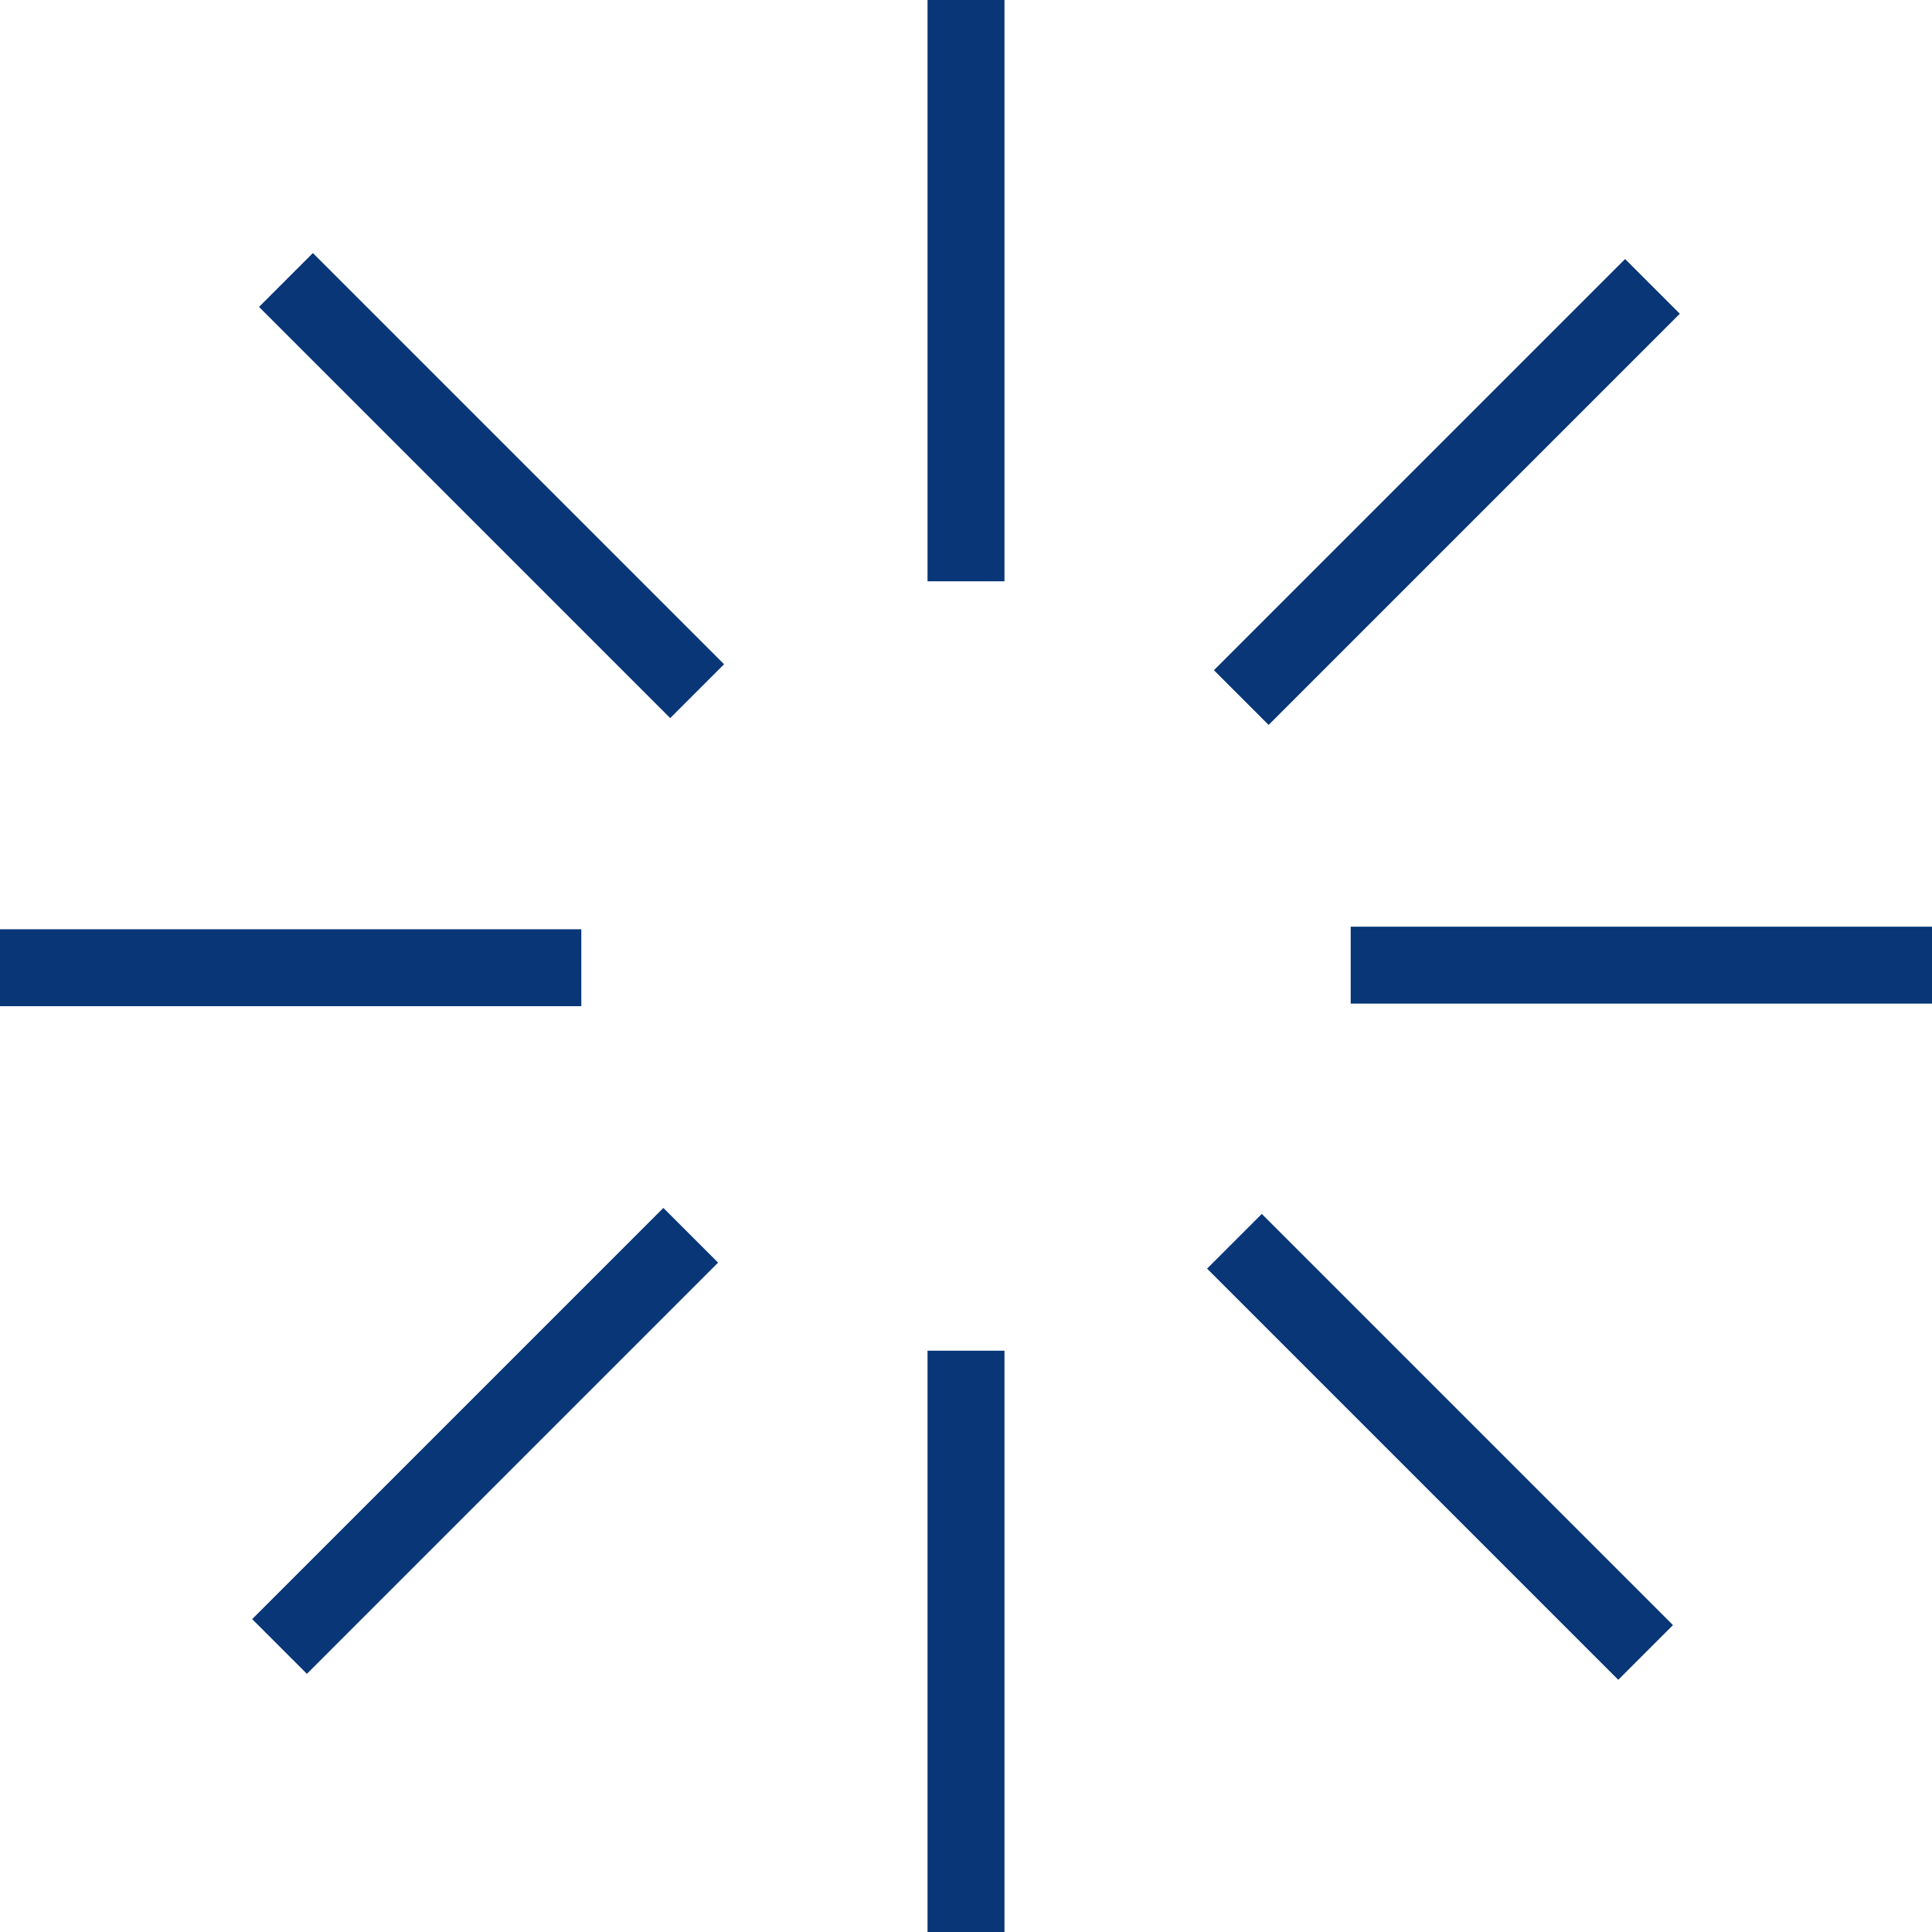 <svg xmlns="http://www.w3.org/2000/svg" xmlns:xlink="http://www.w3.org/1999/xlink" id="Layer_1" x="0px" y="0px" viewBox="0 0 226 226" style="enable-background:new 0 0 226 226;" xml:space="preserve"><style type="text/css">	.st0{fill-rule:evenodd;clip-rule:evenodd;fill:#083677;}</style><path class="st0" d="M117.5,158v68h-9v-68H117.5z M147.6,142l48.1,48.1l-6.4,6.4l-48.1-48.1L147.6,142z M77.6,141.3l3.2,3.2l3.2,3.2 l-3.2,3.2c0,0,0,0,0,0l-35.4,35.4l-9.5,9.5l-6.4-6.4L77.6,141.3L77.6,141.3z M68,108.7v9H0v-9H68z M158,117.4v-9h68v9H158z  M190.1,30.3l6.4,6.4l-48.1,48.1l-6.4-6.4L190.1,30.3z M36.6,29.6l48.1,48.1L78.4,84L30.3,35.9L36.6,29.6L36.6,29.6z M117.5,0v68h-9 V0H117.5z"></path></svg>